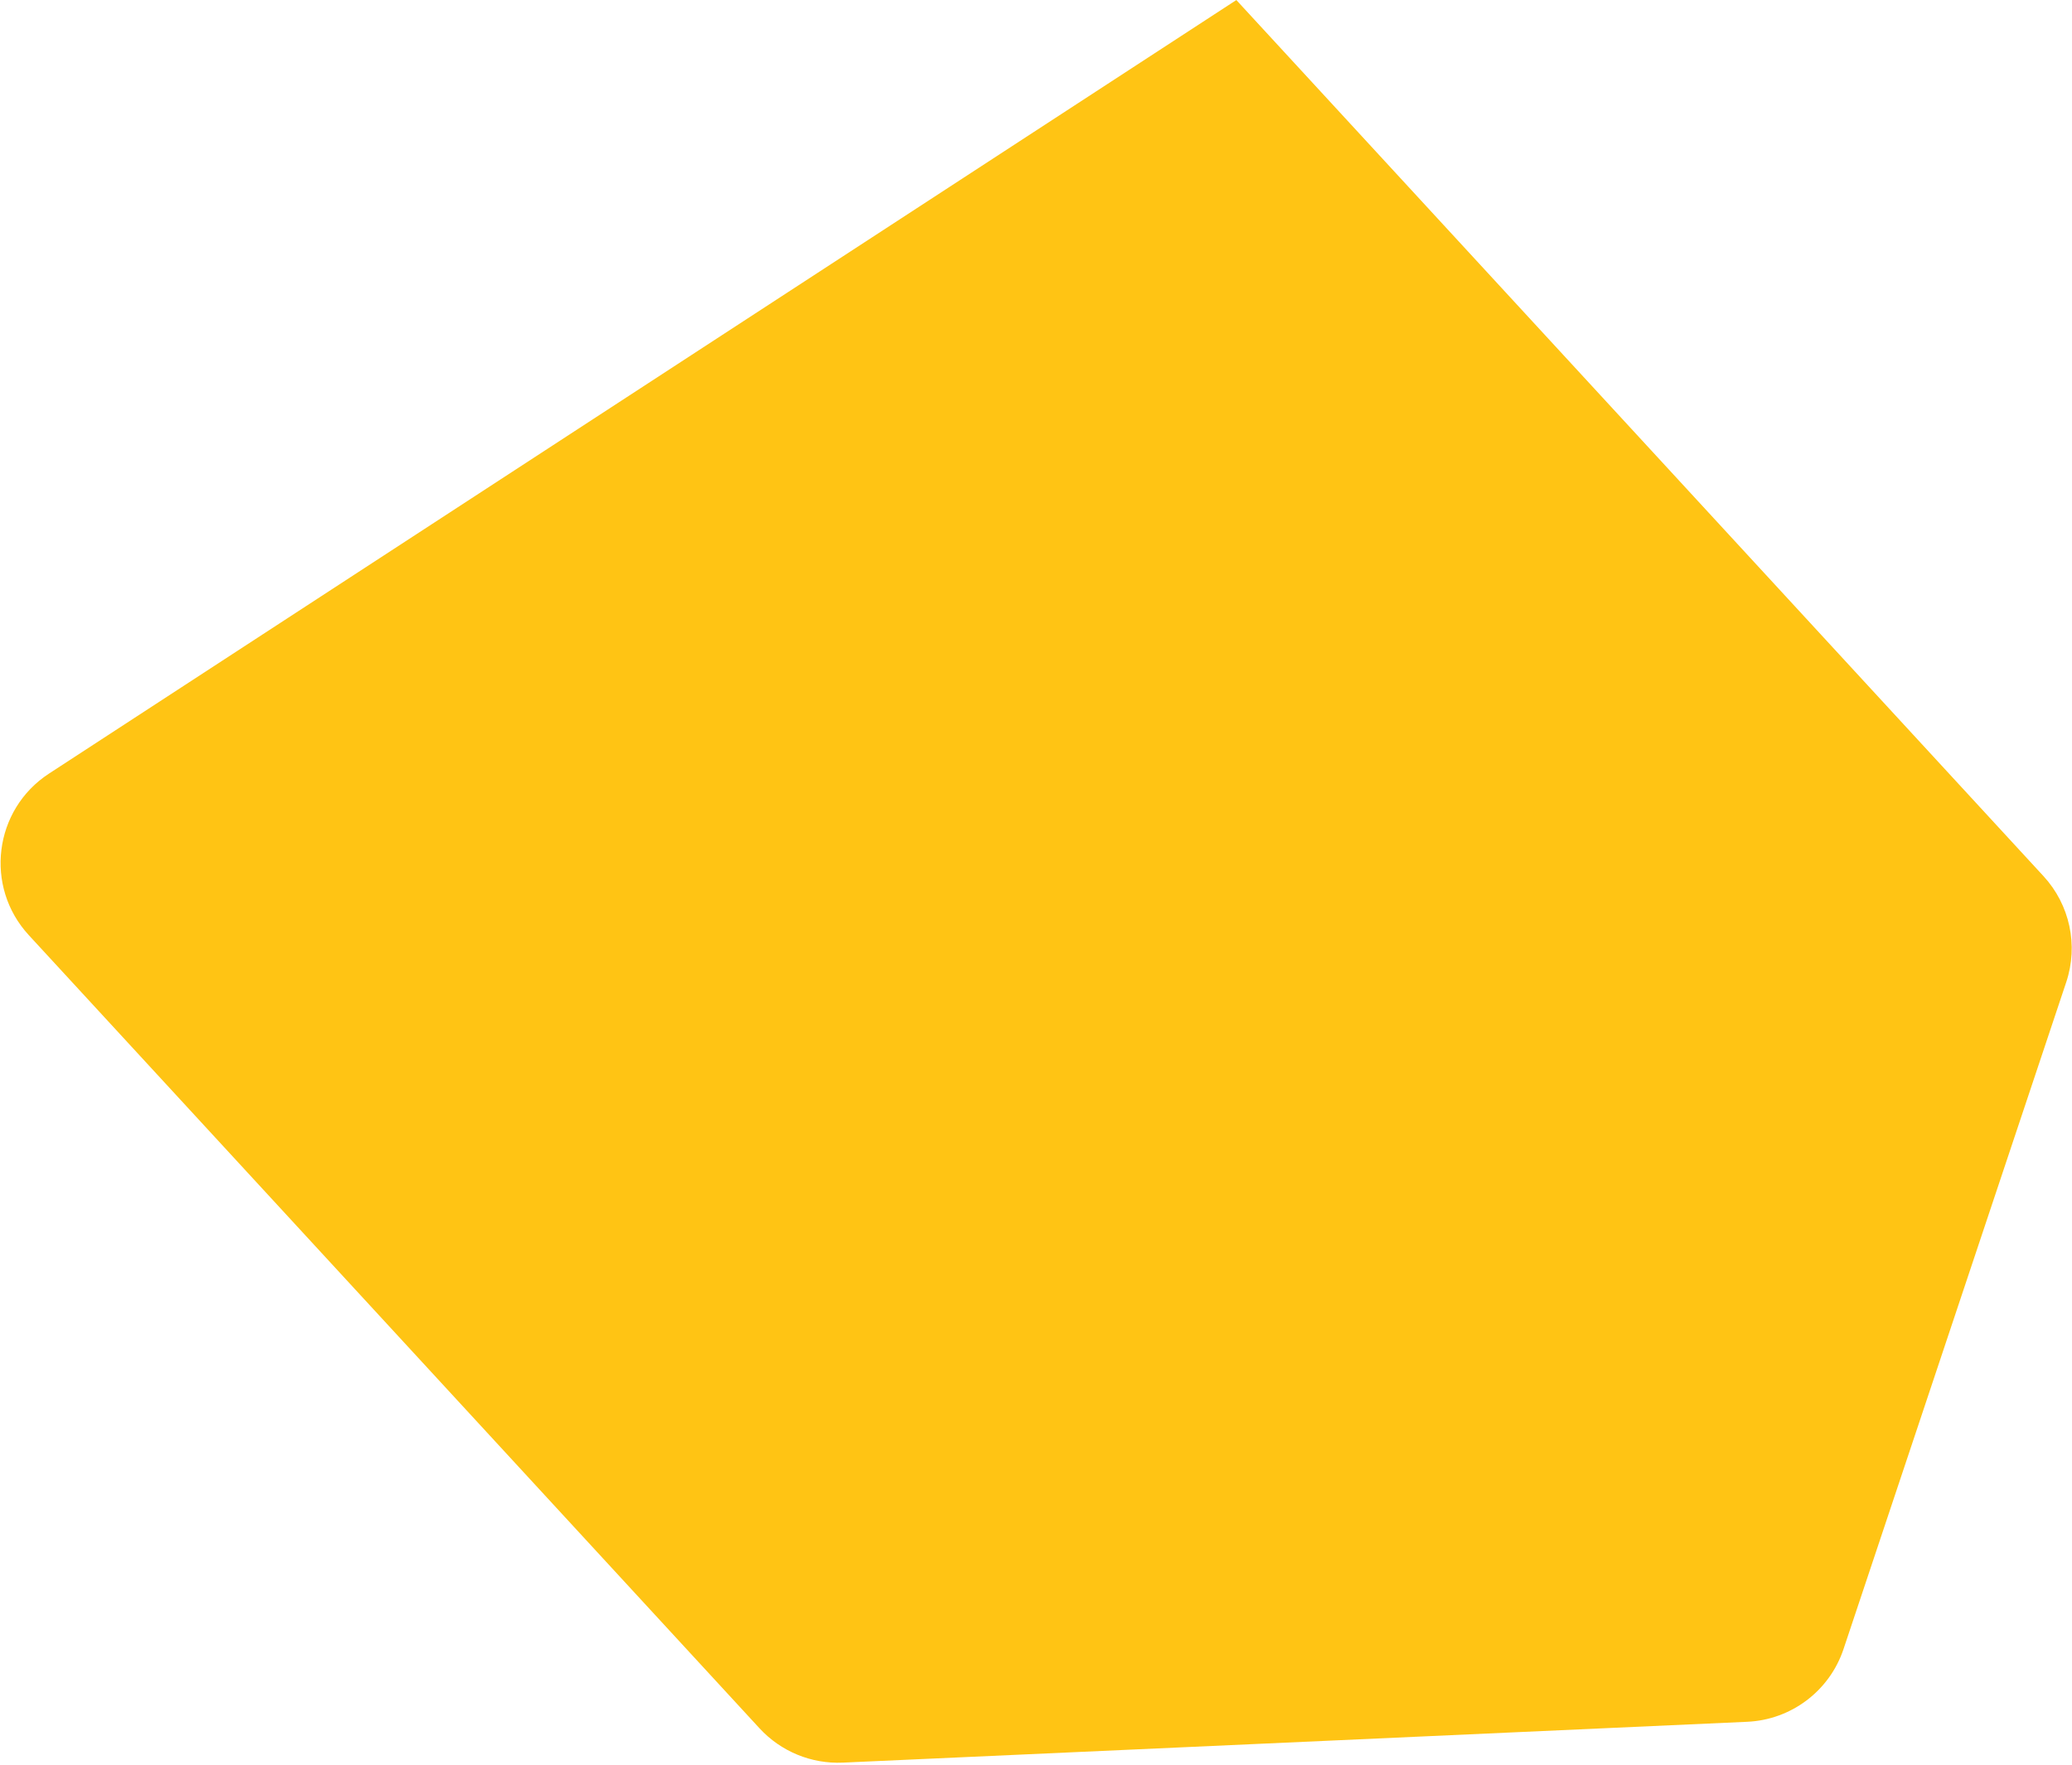 <svg width="439" height="374" viewBox="0 0 439 374" fill="none" xmlns="http://www.w3.org/2000/svg">
<path d="M261.948 0C261.951 0 261.953 0.005 261.95 0.007L10.386 163.932C-1.325 171.563 -3.368 187.89 6.102 198.172L160.932 366.261C165.451 371.167 171.907 373.826 178.571 373.525L370.182 364.871C379.52 364.45 387.634 358.322 390.595 349.456C406.328 302.344 422.061 255.244 437.78 208.131C440.384 200.327 438.539 191.724 432.965 185.672L261.945 0.006C261.943 0.004 261.945 0 261.948 0V0Z" fill="#FFC414"/>
</svg>
